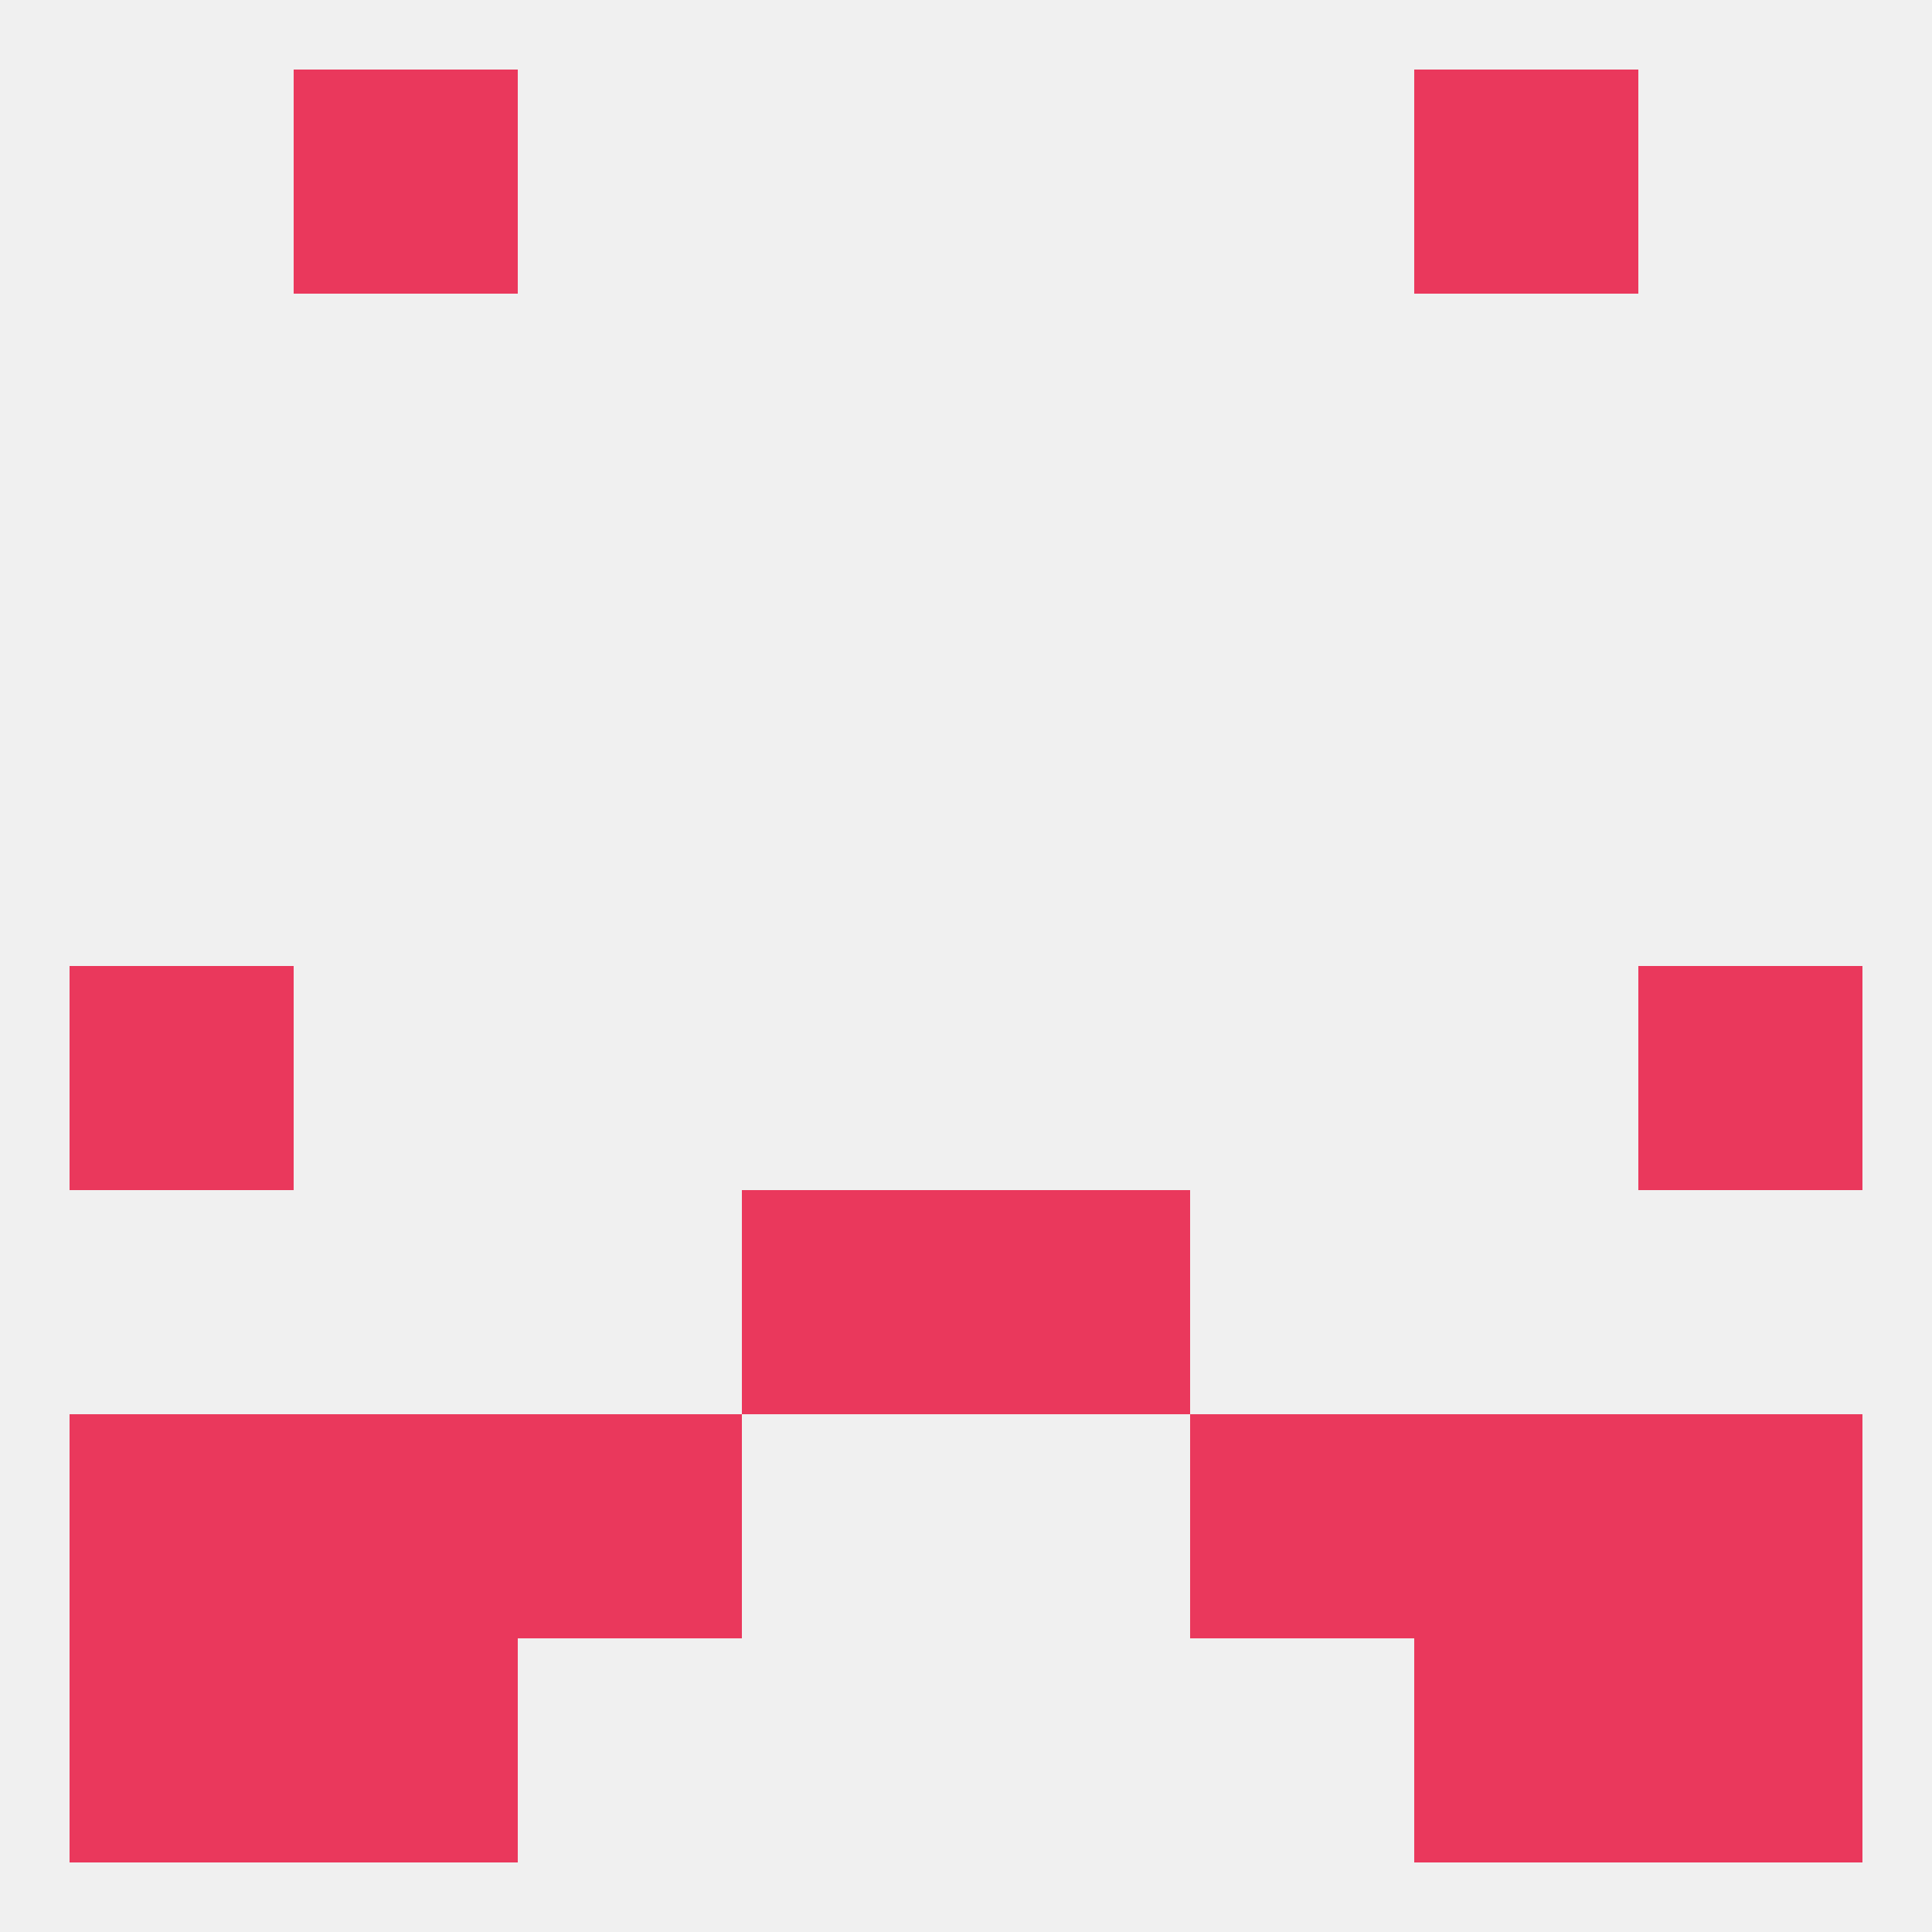 
<!--   <?xml version="1.0"?> -->
<svg version="1.1" baseprofile="full" xmlns="http://www.w3.org/2000/svg" xmlns:xlink="http://www.w3.org/1999/xlink" xmlns:ev="http://www.w3.org/2001/xml-events" width="250" height="250" viewBox="0 0 250 250" >
	<rect width="100%" height="100%" fill="rgba(240,240,240,255)"/>

	<rect x="212" y="125" width="29" height="29" fill="rgba(234,56,92,255)"/>
	<rect x="9" y="125" width="29" height="29" fill="rgba(234,56,92,255)"/>
	<rect x="125" y="154" width="29" height="29" fill="rgba(234,56,92,255)"/>
	<rect x="96" y="154" width="29" height="29" fill="rgba(234,56,92,255)"/>
	<rect x="67" y="183" width="29" height="29" fill="rgba(234,56,92,255)"/>
	<rect x="154" y="183" width="29" height="29" fill="rgba(234,56,92,255)"/>
	<rect x="38" y="183" width="29" height="29" fill="rgba(234,56,92,255)"/>
	<rect x="183" y="183" width="29" height="29" fill="rgba(234,56,92,255)"/>
	<rect x="9" y="183" width="29" height="29" fill="rgba(234,56,92,255)"/>
	<rect x="212" y="183" width="29" height="29" fill="rgba(234,56,92,255)"/>
	<rect x="183" y="212" width="29" height="29" fill="rgba(234,56,92,255)"/>
	<rect x="9" y="212" width="29" height="29" fill="rgba(234,56,92,255)"/>
	<rect x="212" y="212" width="29" height="29" fill="rgba(234,56,92,255)"/>
	<rect x="38" y="212" width="29" height="29" fill="rgba(234,56,92,255)"/>
	<rect x="38" y="9" width="29" height="29" fill="rgba(234,56,92,255)"/>
	<rect x="183" y="9" width="29" height="29" fill="rgba(234,56,92,255)"/>
</svg>